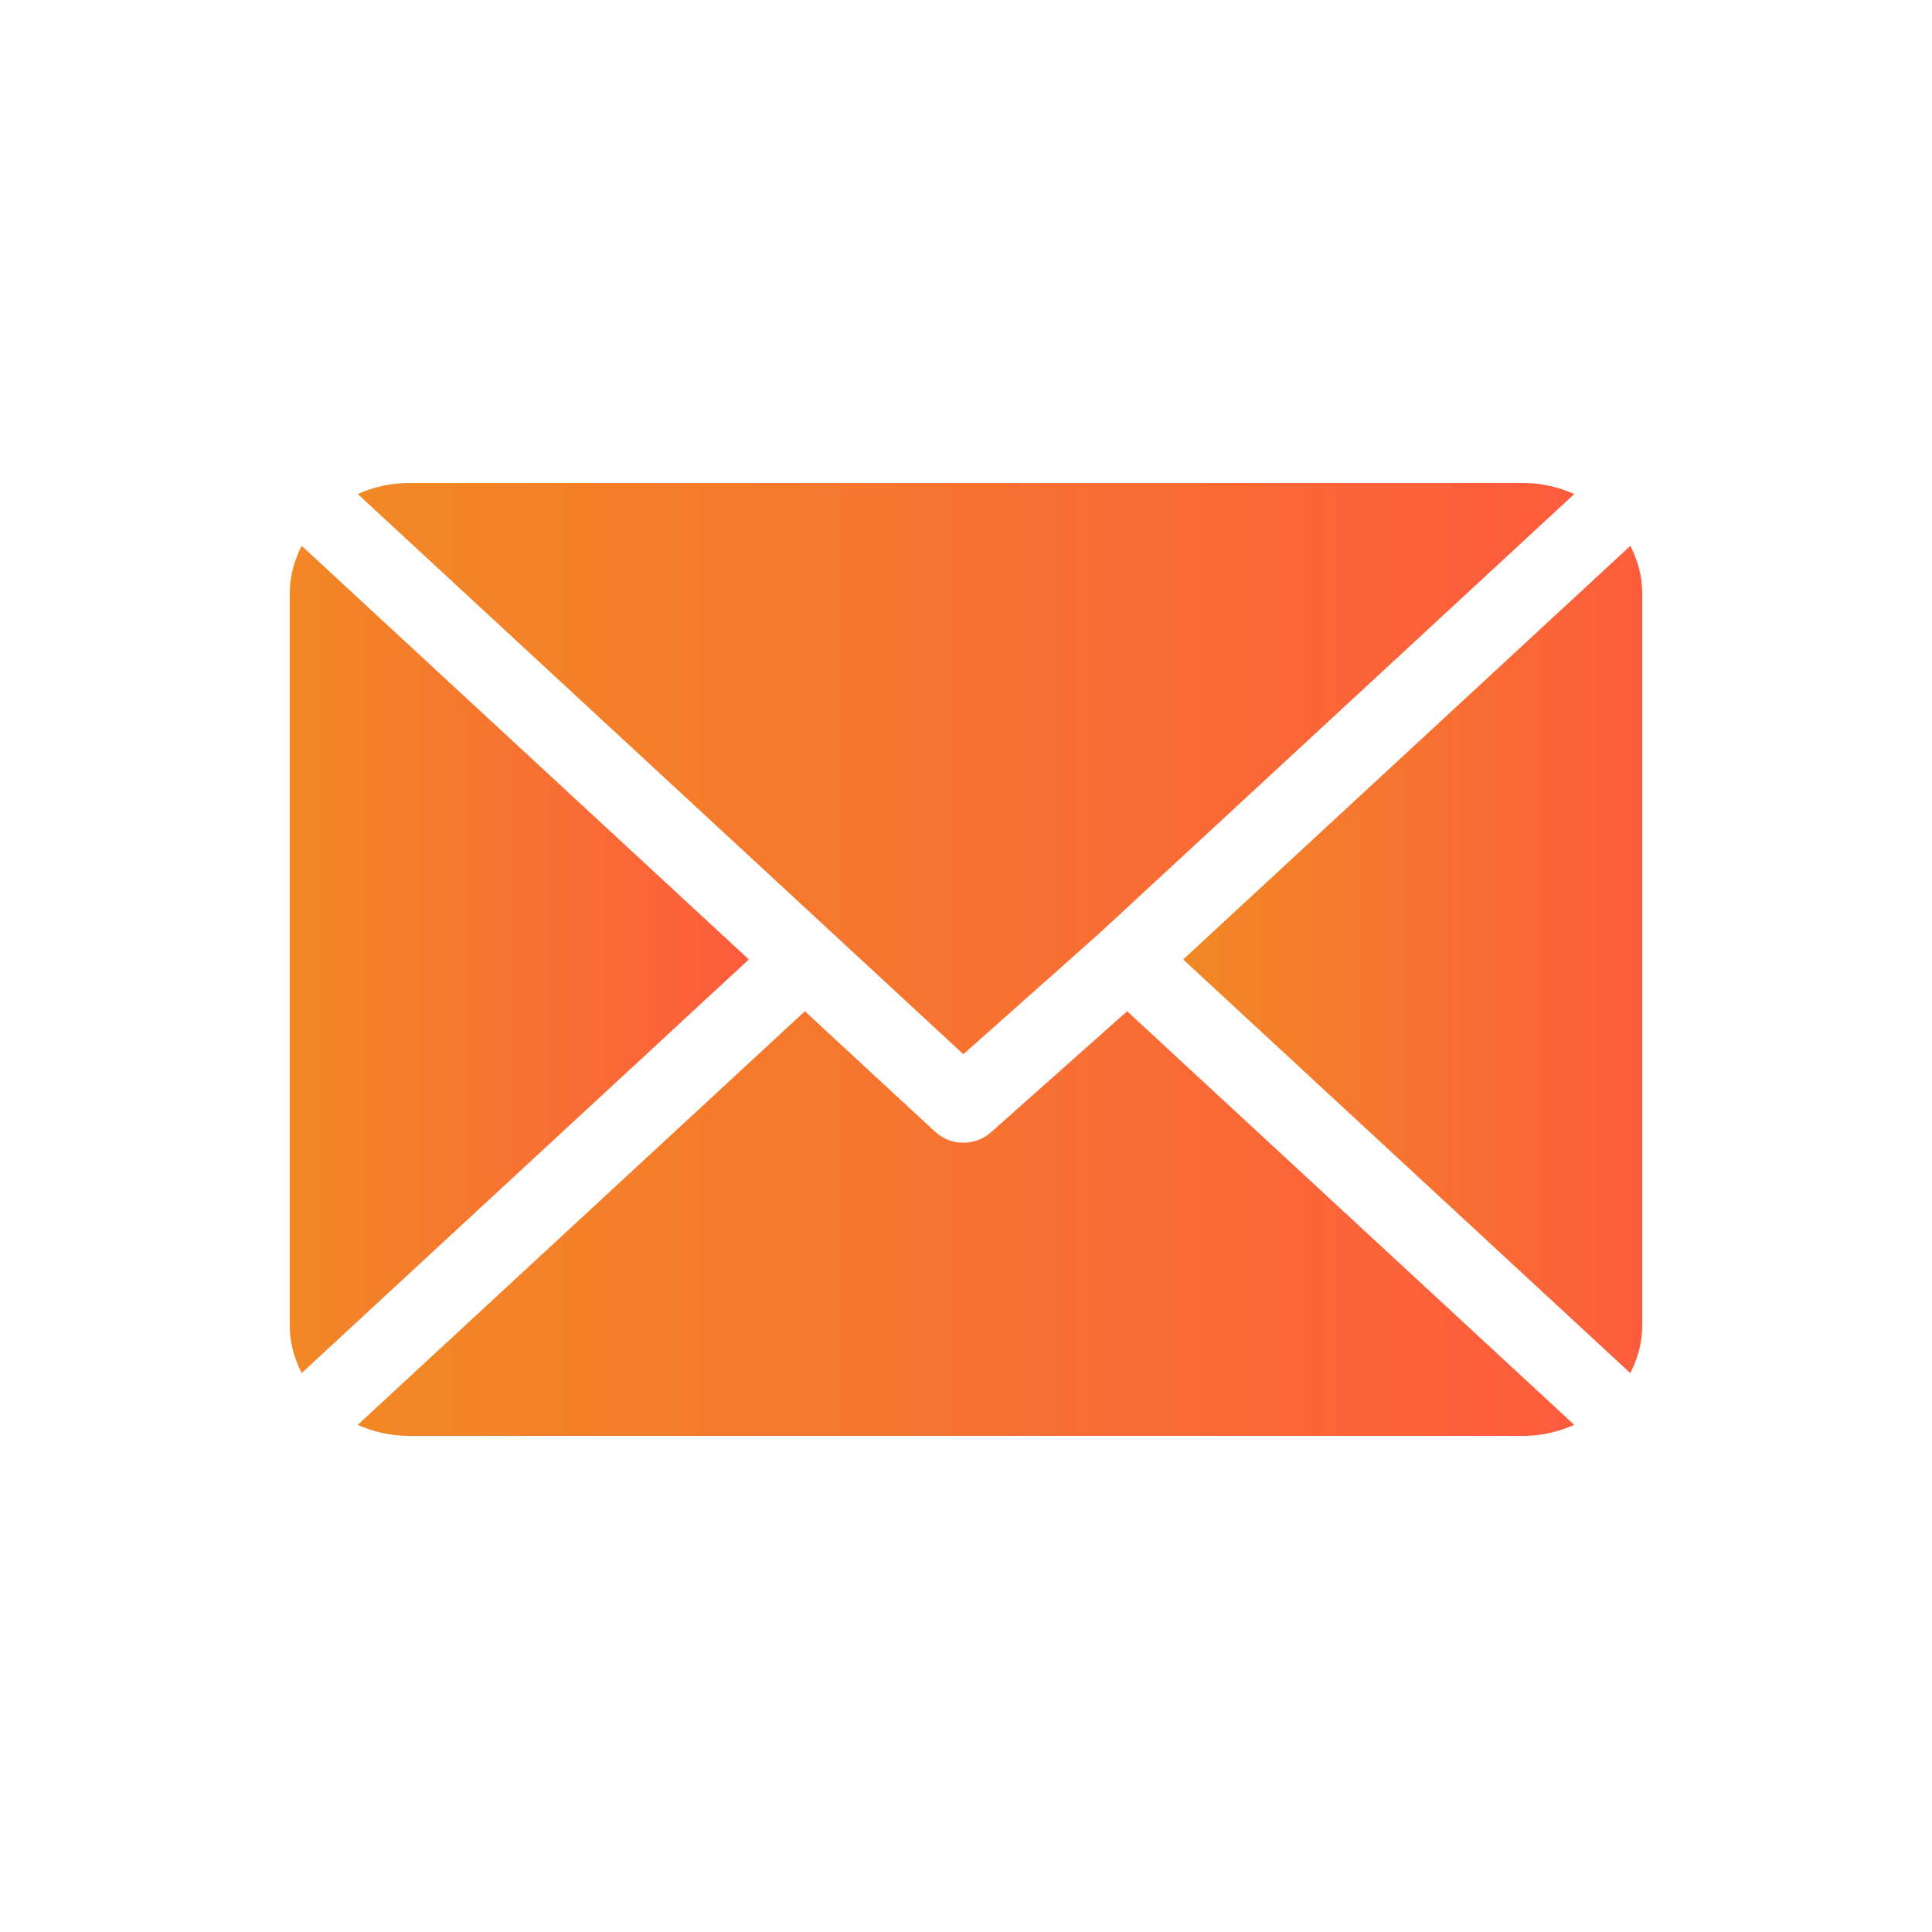 <?xml version="1.0" encoding="UTF-8"?>
<svg xmlns="http://www.w3.org/2000/svg" width="52" height="52" viewBox="0 0 52 52" fill="none">
  <path d="M41.001 13H10.999C10.507 13 10.046 13.112 9.629 13.297L25.929 28.374L29.582 25.127C29.582 25.127 29.583 25.126 29.583 25.126C29.583 25.126 29.583 25.126 29.583 25.126L42.372 13.297C41.955 13.112 41.493 13 41.001 13Z" fill="url(#paint0_linear_399_53)"></path>
  <path d="M43.88 14.692L31.845 25.824L43.879 36.956C44.079 36.57 44.2 36.144 44.2 35.688V15.96C44.2 15.505 44.079 15.078 43.88 14.692Z" fill="url(#paint1_linear_399_53)"></path>
  <path d="M8.121 14.692C7.921 15.078 7.8 15.504 7.8 15.96V35.688C7.8 36.144 7.921 36.57 8.12 36.956L20.155 25.824L8.121 14.692Z" fill="url(#paint2_linear_399_53)"></path>
  <path d="M30.337 27.218L26.683 30.467C26.475 30.659 26.202 30.756 25.929 30.756C25.656 30.756 25.383 30.659 25.175 30.467L21.663 27.218L9.628 38.35C10.045 38.535 10.507 38.647 10.999 38.647H41.001C41.493 38.647 41.954 38.535 42.371 38.35L30.337 27.218Z" fill="url(#paint3_linear_399_53)"></path>
  <defs>
    <linearGradient id="paint0_linear_399_53" x1="9.629" y1="22.264" x2="42.373" y2="22.243" gradientUnits="userSpaceOnUse">
      <stop stop-color="#F18825"></stop>
      <stop offset="1" stop-color="#FD5C3C"></stop>
    </linearGradient>
    <linearGradient id="paint1_linear_399_53" x1="31.845" y1="28.108" x2="44.2" y2="28.105" gradientUnits="userSpaceOnUse">
      <stop stop-color="#F18825"></stop>
      <stop offset="1" stop-color="#FD5C3C"></stop>
    </linearGradient>
    <linearGradient id="paint2_linear_399_53" x1="7.8" y1="28.107" x2="20.156" y2="28.105" gradientUnits="userSpaceOnUse">
      <stop stop-color="#F18825"></stop>
      <stop offset="1" stop-color="#FD5C3C"></stop>
    </linearGradient>
    <linearGradient id="paint3_linear_399_53" x1="9.628" y1="34.105" x2="42.372" y2="34.077" gradientUnits="userSpaceOnUse">
      <stop stop-color="#F18825"></stop>
      <stop offset="1" stop-color="#FD5C3C"></stop>
    </linearGradient>
  </defs>
</svg>
